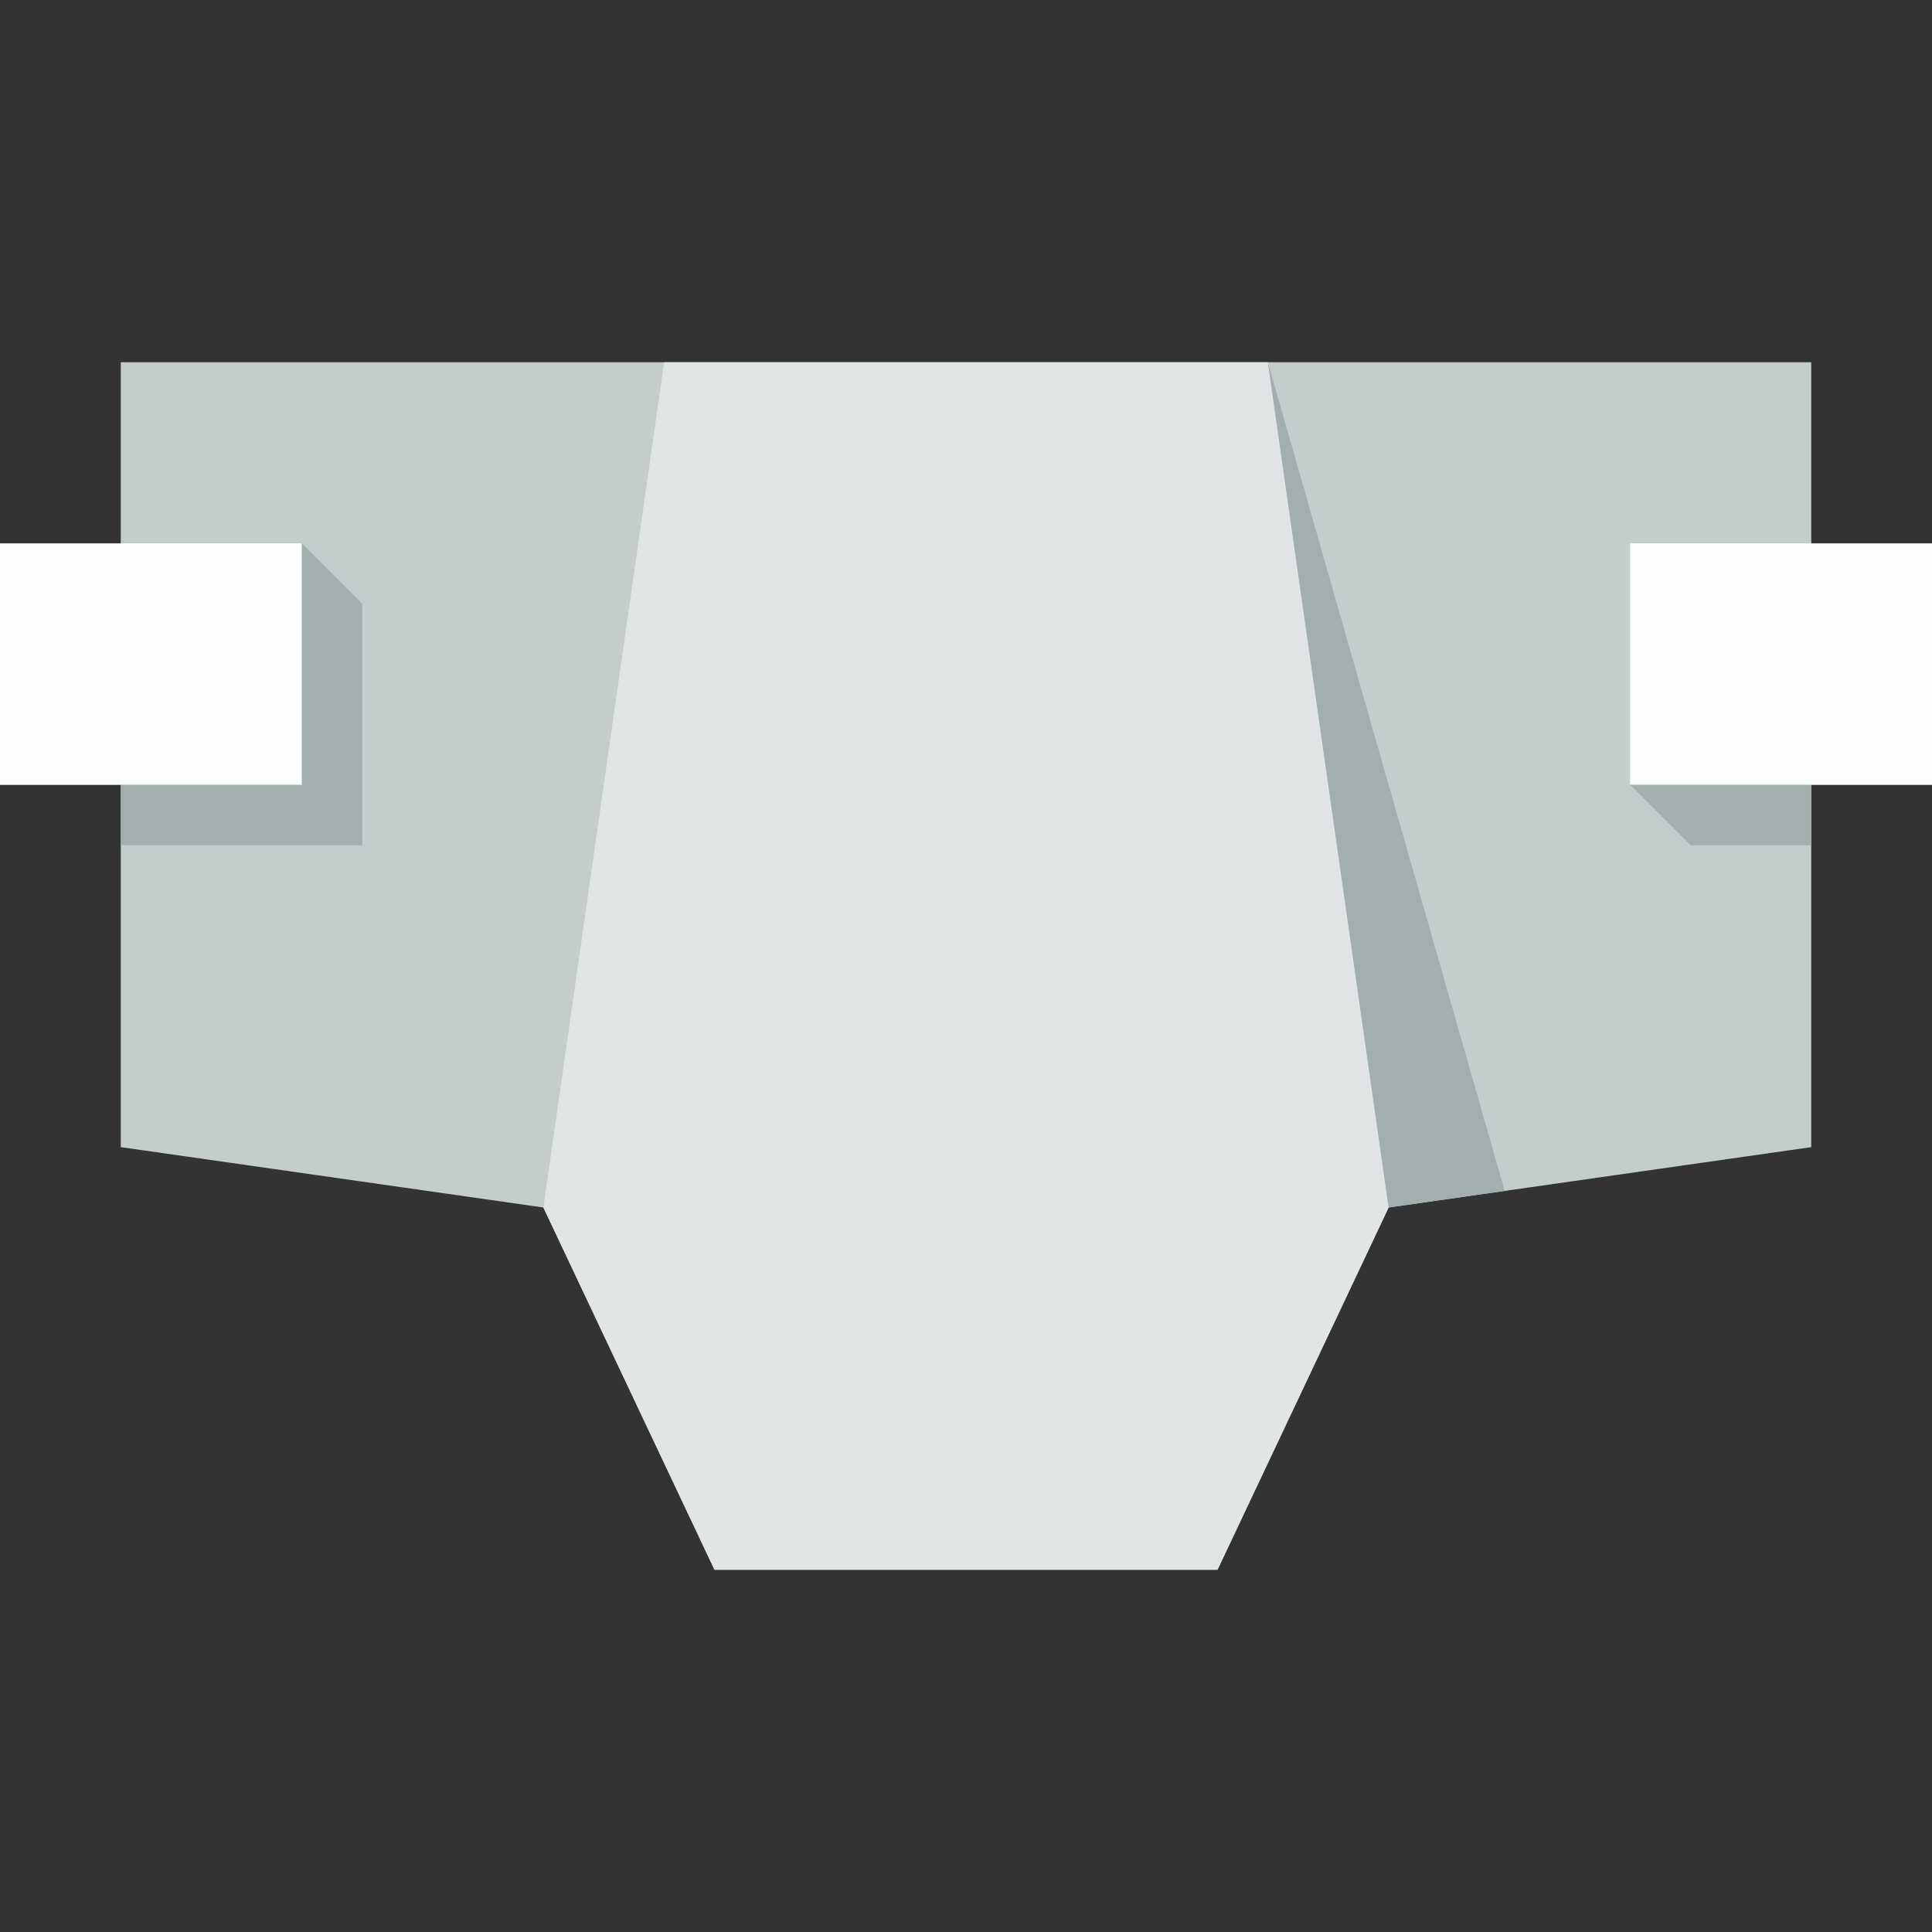 <?xml version="1.0" encoding="utf-8"?><!-- Uploaded to: SVG Repo, www.svgrepo.com, Generator: SVG Repo Mixer Tools -->
<svg version="1.1" id="Uploaded to svgrepo.com" xmlns="http://www.w3.org/2000/svg" xmlns:xlink="http://www.w3.org/1999/xlink" 
	 width="800px" height="800px" viewBox="0 0 32 32" xml:space="preserve">
<rect x="0" y="0" width="32" height="32" fill="#333333" stroke="none"/>
<style type="text/css">
	.flatshadows_een{fill:#FDFFFF;}
	.flatshadows_twee{fill:#E1E5E5;}
	.flatshadows_drie{fill:#C4CCCC;}
	.flatshadows_vier{fill:#A3AFAF;}
	.st0{fill:#FFFFFF;}
	.st1{fill:#8D9999;}
</style>
<g>
	<polygon class="flatshadows_drie" points="2,6 2,19 9,20 11.834,26 20.166,26 23,20 30,19 30,6 	"/>
	<polygon class="flatshadows_twee" points="11.834,26 9,20 11,6 21,6 23,20 20.166,26 	"/>
	<path class="flatshadows_een" d="M32,13h-5V9h5V13z M5,9H0v4h5V9z"/>
	<path class="flatshadows_vier" d="M6,14H2v-1h3V9l1,1V14z M30,13h-3l1,1h2V13z M21,6l2,14l1.922-0.275L21,6z"/>
</g>
</svg>